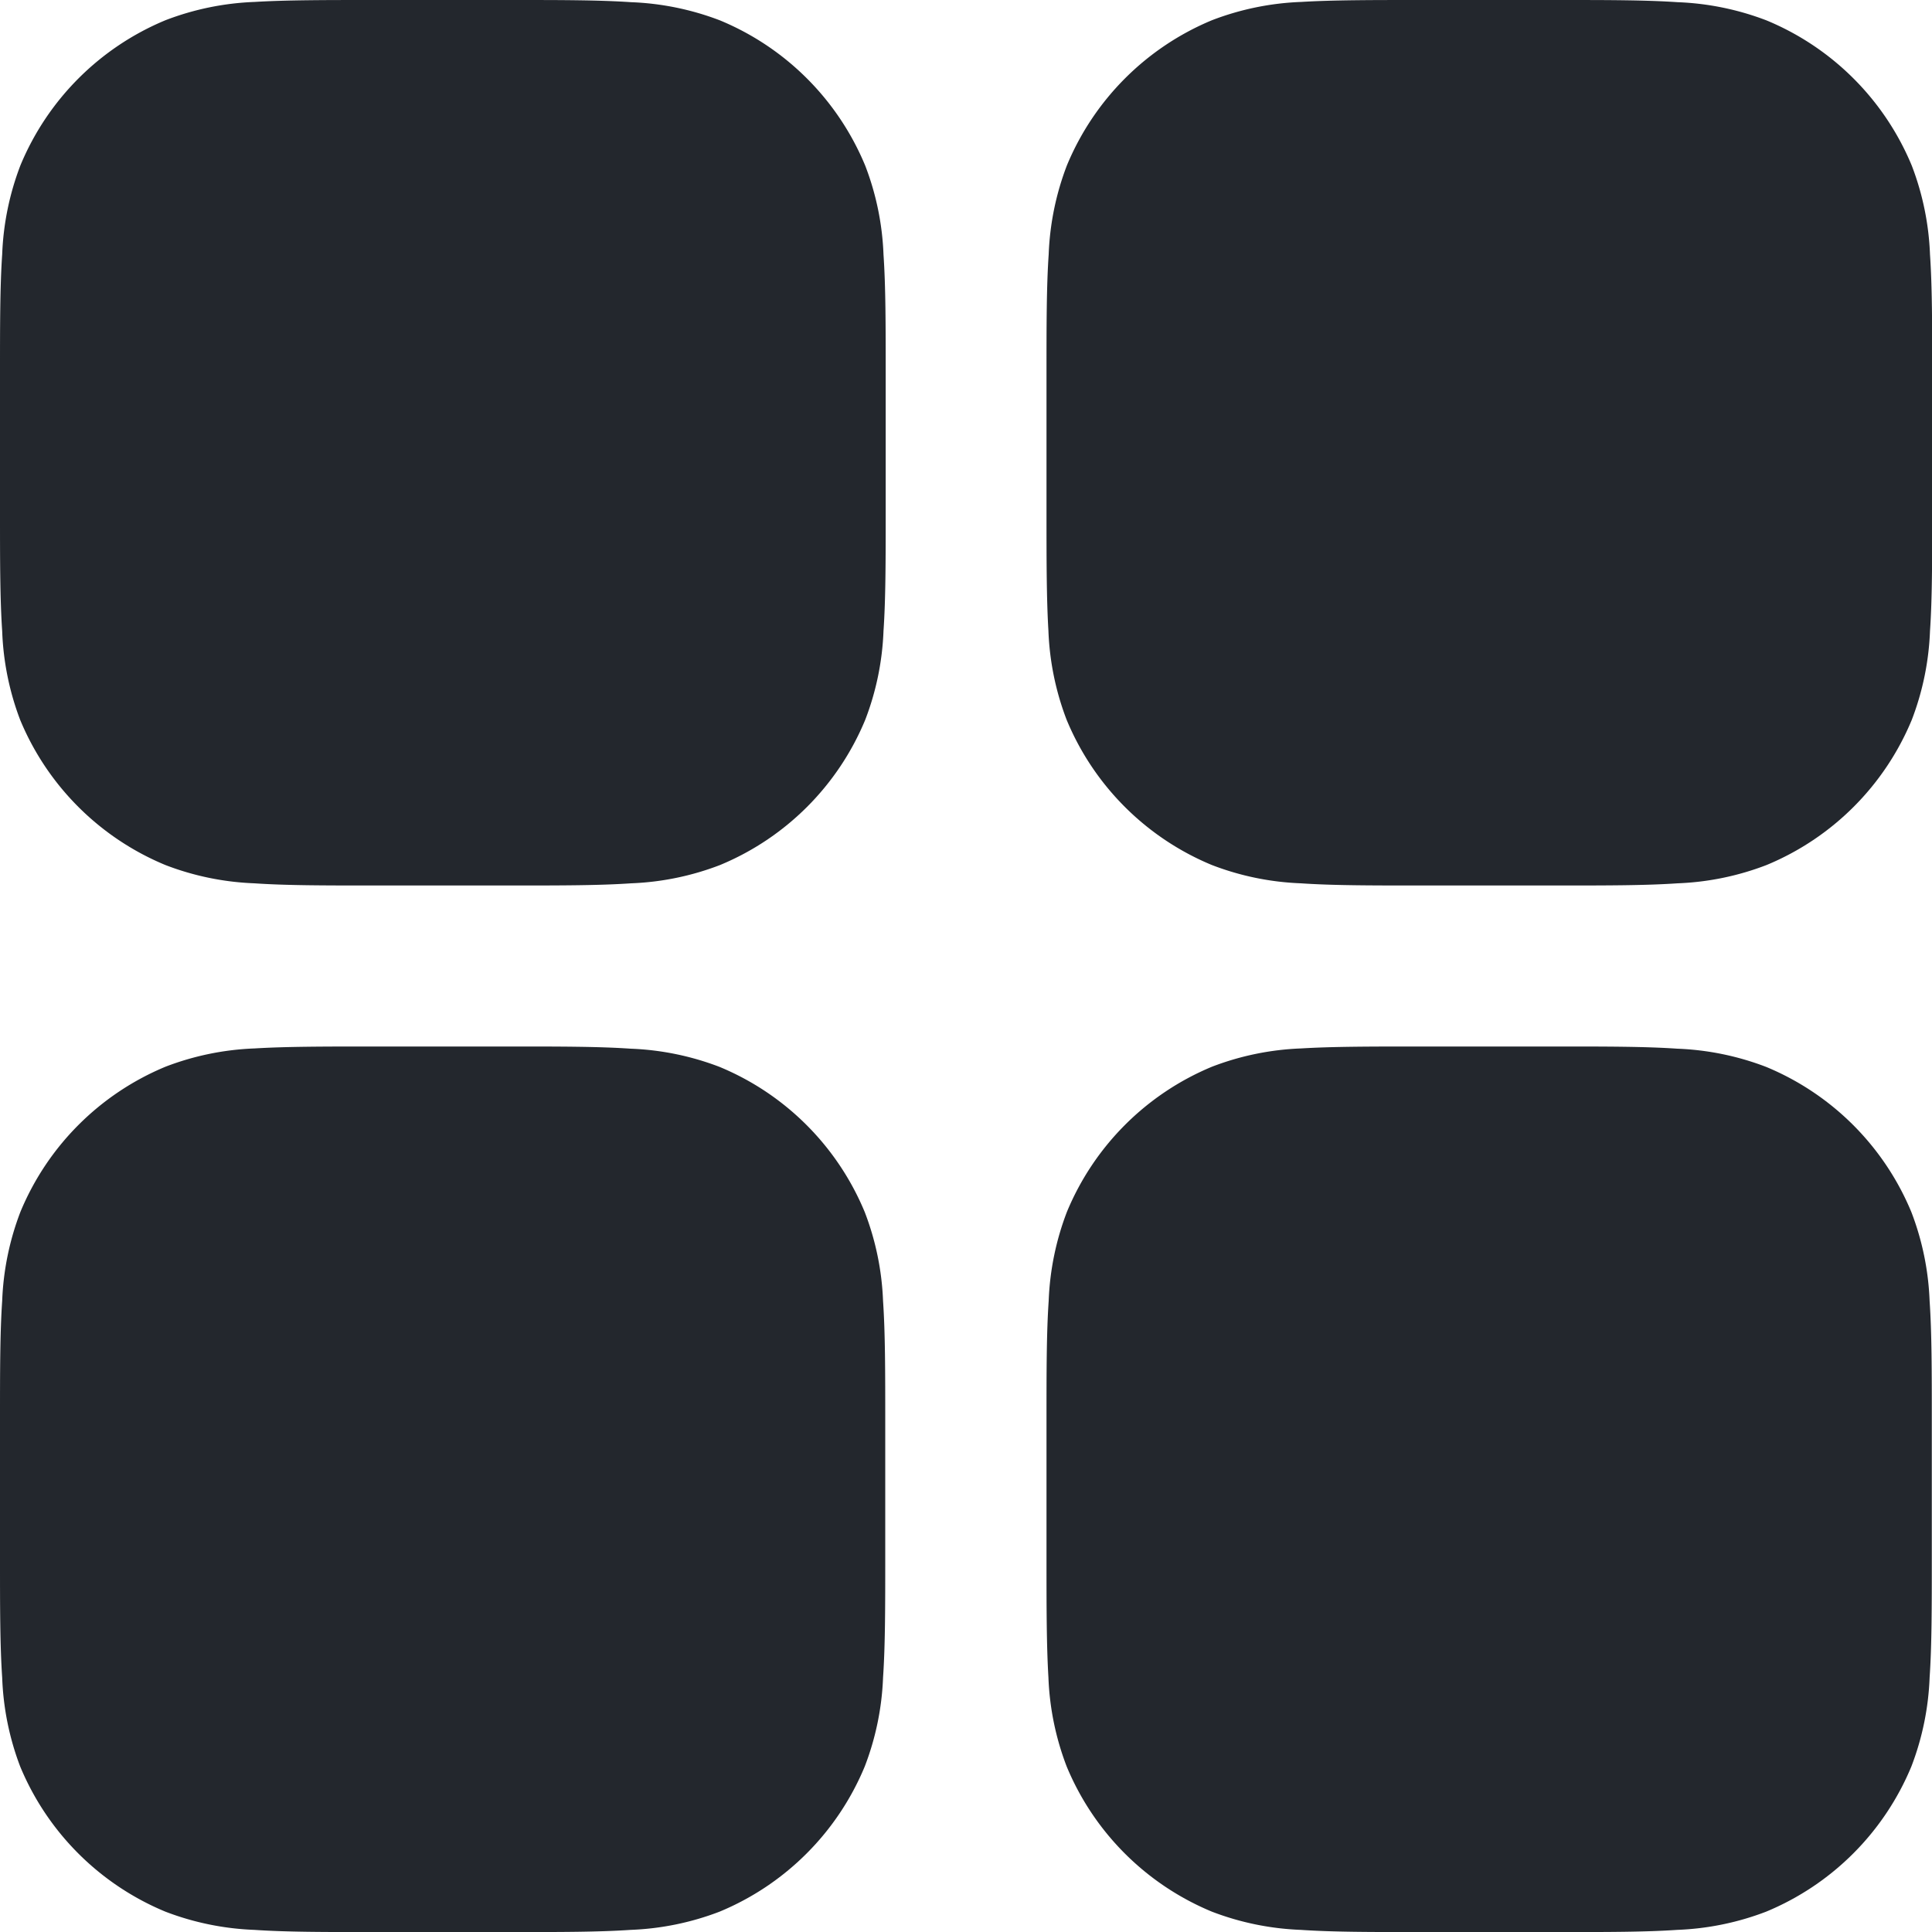 <svg xmlns="http://www.w3.org/2000/svg" width="30" height="30" viewBox="0 0 30 30">
  <g id="dashboard" transform="translate(-8 -8)">
    <path id="Path_39" data-name="Path 39" d="M9.333,14.333a8.316,8.316,0,0,1,.254-2.943,3.333,3.333,0,0,1,1.8-1.8,8.31,8.31,0,0,1,2.942-.254h2.084a8.31,8.31,0,0,1,2.942.254,3.333,3.333,0,0,1,1.8,1.8,8.314,8.314,0,0,1,.254,2.943v2.083a8.314,8.314,0,0,1-.254,2.942,3.334,3.334,0,0,1-1.8,1.8,8.31,8.31,0,0,1-2.942.254H14.333a8.31,8.31,0,0,1-2.942-.254,3.333,3.333,0,0,1-1.8-1.8,8.314,8.314,0,0,1-.254-2.942Z" transform="translate(-0.5 -0.5)" fill="#23272d"/>
    <path id="Path_40" data-name="Path 40" d="M13.8,8h2.142C16.7,8,17.3,8,17.8,8.034a4.3,4.3,0,0,1,1.381.283,4.167,4.167,0,0,1,2.254,2.255,4.286,4.286,0,0,1,.284,1.381c.034.493.034,1.1.034,1.851v2.142c0,.751,0,1.357-.034,1.851a4.286,4.286,0,0,1-.284,1.381,4.166,4.166,0,0,1-2.254,2.254,4.286,4.286,0,0,1-1.381.284c-.493.034-1.1.034-1.851.034H13.8c-.751,0-1.357,0-1.851-.034a4.286,4.286,0,0,1-1.381-.284,4.167,4.167,0,0,1-2.255-2.254A4.3,4.3,0,0,1,8.034,17.8C8,17.3,8,16.7,8,15.947V13.8c0-.751,0-1.358.034-1.851a4.3,4.3,0,0,1,.283-1.381,4.167,4.167,0,0,1,2.255-2.255,4.3,4.3,0,0,1,1.381-.283C12.446,8,13.052,8,13.8,8ZM12.066,9.7a2.69,2.69,0,0,0-.856.161A2.5,2.5,0,0,0,9.857,11.21a2.708,2.708,0,0,0-.161.856c-.029.43-.029.979-.029,1.767v2.084c0,.787,0,1.337.029,1.767a2.69,2.69,0,0,0,.161.856,2.5,2.5,0,0,0,1.353,1.353,2.708,2.708,0,0,0,.856.161c.43.029.979.029,1.767.029h2.084c.787,0,1.337,0,1.767-.029a2.69,2.69,0,0,0,.856-.161,2.5,2.5,0,0,0,1.353-1.353,2.708,2.708,0,0,0,.161-.856c.029-.43.029-.979.029-1.767V13.833c0-.788,0-1.338-.029-1.767a2.69,2.69,0,0,0-.161-.856A2.5,2.5,0,0,0,18.54,9.857a2.708,2.708,0,0,0-.856-.161c-.43-.029-.979-.029-1.767-.029H13.833c-.788,0-1.338,0-1.767.029Z" fill="#23272d" fill-rule="evenodd"/>
    <path id="Path_41" data-name="Path 41" d="M9.333,40.333a8.316,8.316,0,0,1,.254-2.943,3.333,3.333,0,0,1,1.8-1.8,8.31,8.31,0,0,1,2.942-.254h2.084a8.31,8.31,0,0,1,2.942.254,3.333,3.333,0,0,1,1.8,1.8,8.314,8.314,0,0,1,.254,2.943v2.083a8.314,8.314,0,0,1-.254,2.942,3.334,3.334,0,0,1-1.8,1.8,8.31,8.31,0,0,1-2.942.254H14.333a8.31,8.31,0,0,1-2.942-.254,3.333,3.333,0,0,1-1.8-1.8,8.314,8.314,0,0,1-.254-2.942Z" transform="translate(-0.5 -10.25)" fill="#23272d"/>
    <path id="Path_42" data-name="Path 42" d="M13.8,34h2.142c.751,0,1.357,0,1.851.034a4.3,4.3,0,0,1,1.381.283,4.166,4.166,0,0,1,2.254,2.255,4.286,4.286,0,0,1,.284,1.381c.034.493.034,1.1.034,1.851v2.143c0,.751,0,1.357-.034,1.851a4.286,4.286,0,0,1-.284,1.381,4.166,4.166,0,0,1-2.254,2.255,4.3,4.3,0,0,1-1.381.283c-.493.034-1.1.034-1.851.034H13.8c-.751,0-1.357,0-1.851-.034a4.3,4.3,0,0,1-1.381-.283,4.167,4.167,0,0,1-2.255-2.255A4.3,4.3,0,0,1,8.034,43.8C8,43.3,8,42.7,8,41.947V39.8c0-.751,0-1.358.034-1.851a4.3,4.3,0,0,1,.283-1.381,4.167,4.167,0,0,1,2.255-2.255,4.3,4.3,0,0,1,1.381-.283C12.446,34,13.052,34,13.8,34Zm-1.737,1.7a2.69,2.69,0,0,0-.856.161A2.5,2.5,0,0,0,9.857,37.21a2.708,2.708,0,0,0-.161.856c-.029.43-.029.979-.029,1.767v2.084c0,.787,0,1.337.029,1.767a2.69,2.69,0,0,0,.161.856,2.5,2.5,0,0,0,1.353,1.353,2.707,2.707,0,0,0,.856.161c.43.029.979.029,1.767.029h2.084c.787,0,1.337,0,1.767-.029a2.69,2.69,0,0,0,.856-.161,2.5,2.5,0,0,0,1.353-1.353,2.708,2.708,0,0,0,.161-.856c.029-.43.029-.979.029-1.767V39.833c0-.787,0-1.337-.029-1.767a2.69,2.69,0,0,0-.161-.856,2.5,2.5,0,0,0-1.353-1.353,2.708,2.708,0,0,0-.856-.161c-.43-.029-.979-.029-1.767-.029H13.833c-.788,0-1.338,0-1.767.029Z" transform="translate(0 -9.75)" fill="#23272d" fill-rule="evenodd"/>
    <path id="Path_43" data-name="Path 43" d="M35.333,14.333a8.316,8.316,0,0,1,.254-2.943,3.333,3.333,0,0,1,1.8-1.8,8.31,8.31,0,0,1,2.942-.254h2.084a8.31,8.31,0,0,1,2.942.254,3.333,3.333,0,0,1,1.8,1.8,8.314,8.314,0,0,1,.254,2.943v2.083a8.314,8.314,0,0,1-.254,2.942,3.334,3.334,0,0,1-1.8,1.8,8.31,8.31,0,0,1-2.942.254H40.333a8.31,8.31,0,0,1-2.942-.254,3.334,3.334,0,0,1-1.8-1.8,8.314,8.314,0,0,1-.254-2.942Z" transform="translate(-10.25 -0.5)" fill="#23272d"/>
    <path id="Path_44" data-name="Path 44" d="M39.8,8h2.143C42.7,8,43.3,8,43.8,8.034a4.3,4.3,0,0,1,1.381.283,4.167,4.167,0,0,1,2.255,2.255,4.3,4.3,0,0,1,.283,1.381c.034.493.034,1.1.034,1.851v2.142c0,.751,0,1.357-.034,1.851a4.3,4.3,0,0,1-.283,1.381,4.166,4.166,0,0,1-2.255,2.254,4.286,4.286,0,0,1-1.381.284c-.493.034-1.1.034-1.851.034H39.8c-.751,0-1.357,0-1.851-.034a4.286,4.286,0,0,1-1.381-.284,4.166,4.166,0,0,1-2.255-2.254,4.3,4.3,0,0,1-.283-1.381C34,17.3,34,16.7,34,15.947V13.8c0-.751,0-1.358.034-1.851a4.3,4.3,0,0,1,.283-1.381,4.167,4.167,0,0,1,2.255-2.255,4.3,4.3,0,0,1,1.381-.283C38.446,8,39.052,8,39.8,8ZM38.066,9.7a2.69,2.69,0,0,0-.856.161,2.5,2.5,0,0,0-1.353,1.353,2.708,2.708,0,0,0-.161.856c-.029.43-.029.979-.029,1.767v2.084c0,.787,0,1.337.029,1.767a2.69,2.69,0,0,0,.161.856,2.5,2.5,0,0,0,1.353,1.353,2.708,2.708,0,0,0,.856.161c.43.029.979.029,1.767.029h2.084c.787,0,1.337,0,1.767-.029a2.69,2.69,0,0,0,.856-.161,2.5,2.5,0,0,0,1.353-1.353,2.707,2.707,0,0,0,.161-.856c.029-.43.029-.979.029-1.767V13.833c0-.788,0-1.338-.029-1.767a2.69,2.69,0,0,0-.161-.856A2.5,2.5,0,0,0,44.54,9.857a2.708,2.708,0,0,0-.856-.161c-.43-.029-.979-.029-1.767-.029H39.833C39.046,9.667,38.5,9.667,38.066,9.7Z" transform="translate(-9.75)" fill="#23272d" fill-rule="evenodd"/>
    <path id="Path_45" data-name="Path 45" d="M35.333,40.333a8.316,8.316,0,0,1,.254-2.943,3.333,3.333,0,0,1,1.8-1.8,8.31,8.31,0,0,1,2.942-.254h2.084a8.31,8.31,0,0,1,2.942.254,3.333,3.333,0,0,1,1.8,1.8,8.314,8.314,0,0,1,.254,2.943v2.083a8.314,8.314,0,0,1-.254,2.942,3.334,3.334,0,0,1-1.8,1.8,8.31,8.31,0,0,1-2.942.254H40.333a8.31,8.31,0,0,1-2.942-.254,3.334,3.334,0,0,1-1.8-1.8,8.314,8.314,0,0,1-.254-2.943Z" transform="translate(-10.25 -10.25)" fill="#23272d"/>
    <path id="Path_46" data-name="Path 46" d="M39.8,34h2.143c.751,0,1.357,0,1.851.034a4.3,4.3,0,0,1,1.381.283,4.166,4.166,0,0,1,2.255,2.255,4.3,4.3,0,0,1,.283,1.381c.034.493.034,1.1.034,1.851v2.143c0,.751,0,1.357-.034,1.851a4.3,4.3,0,0,1-.283,1.381,4.166,4.166,0,0,1-2.255,2.255,4.3,4.3,0,0,1-1.381.283c-.493.034-1.1.034-1.851.034H39.8c-.751,0-1.357,0-1.851-.034a4.3,4.3,0,0,1-1.381-.283,4.166,4.166,0,0,1-2.255-2.255,4.3,4.3,0,0,1-.283-1.381C34,43.3,34,42.7,34,41.947V39.8c0-.751,0-1.358.034-1.851a4.3,4.3,0,0,1,.283-1.381,4.166,4.166,0,0,1,2.255-2.255,4.3,4.3,0,0,1,1.381-.283C38.446,34,39.052,34,39.8,34Zm-1.737,1.7a2.69,2.69,0,0,0-.856.161,2.5,2.5,0,0,0-1.353,1.353,2.708,2.708,0,0,0-.161.856c-.029.43-.029.979-.029,1.767v2.084c0,.787,0,1.337.029,1.767a2.69,2.69,0,0,0,.161.856,2.5,2.5,0,0,0,1.353,1.353,2.708,2.708,0,0,0,.856.161c.43.029.979.029,1.767.029h2.084c.787,0,1.337,0,1.767-.029a2.69,2.69,0,0,0,.856-.161,2.5,2.5,0,0,0,1.353-1.353,2.708,2.708,0,0,0,.161-.856c.029-.43.029-.979.029-1.767V39.833c0-.787,0-1.337-.029-1.767a2.69,2.69,0,0,0-.161-.856,2.5,2.5,0,0,0-1.353-1.353,2.708,2.708,0,0,0-.856-.161c-.43-.029-.979-.029-1.767-.029H39.833C39.046,35.667,38.5,35.667,38.066,35.7Z" transform="translate(-9.75 -9.75)" fill="#23272d" fill-rule="evenodd"/>
  </g>
</svg>
